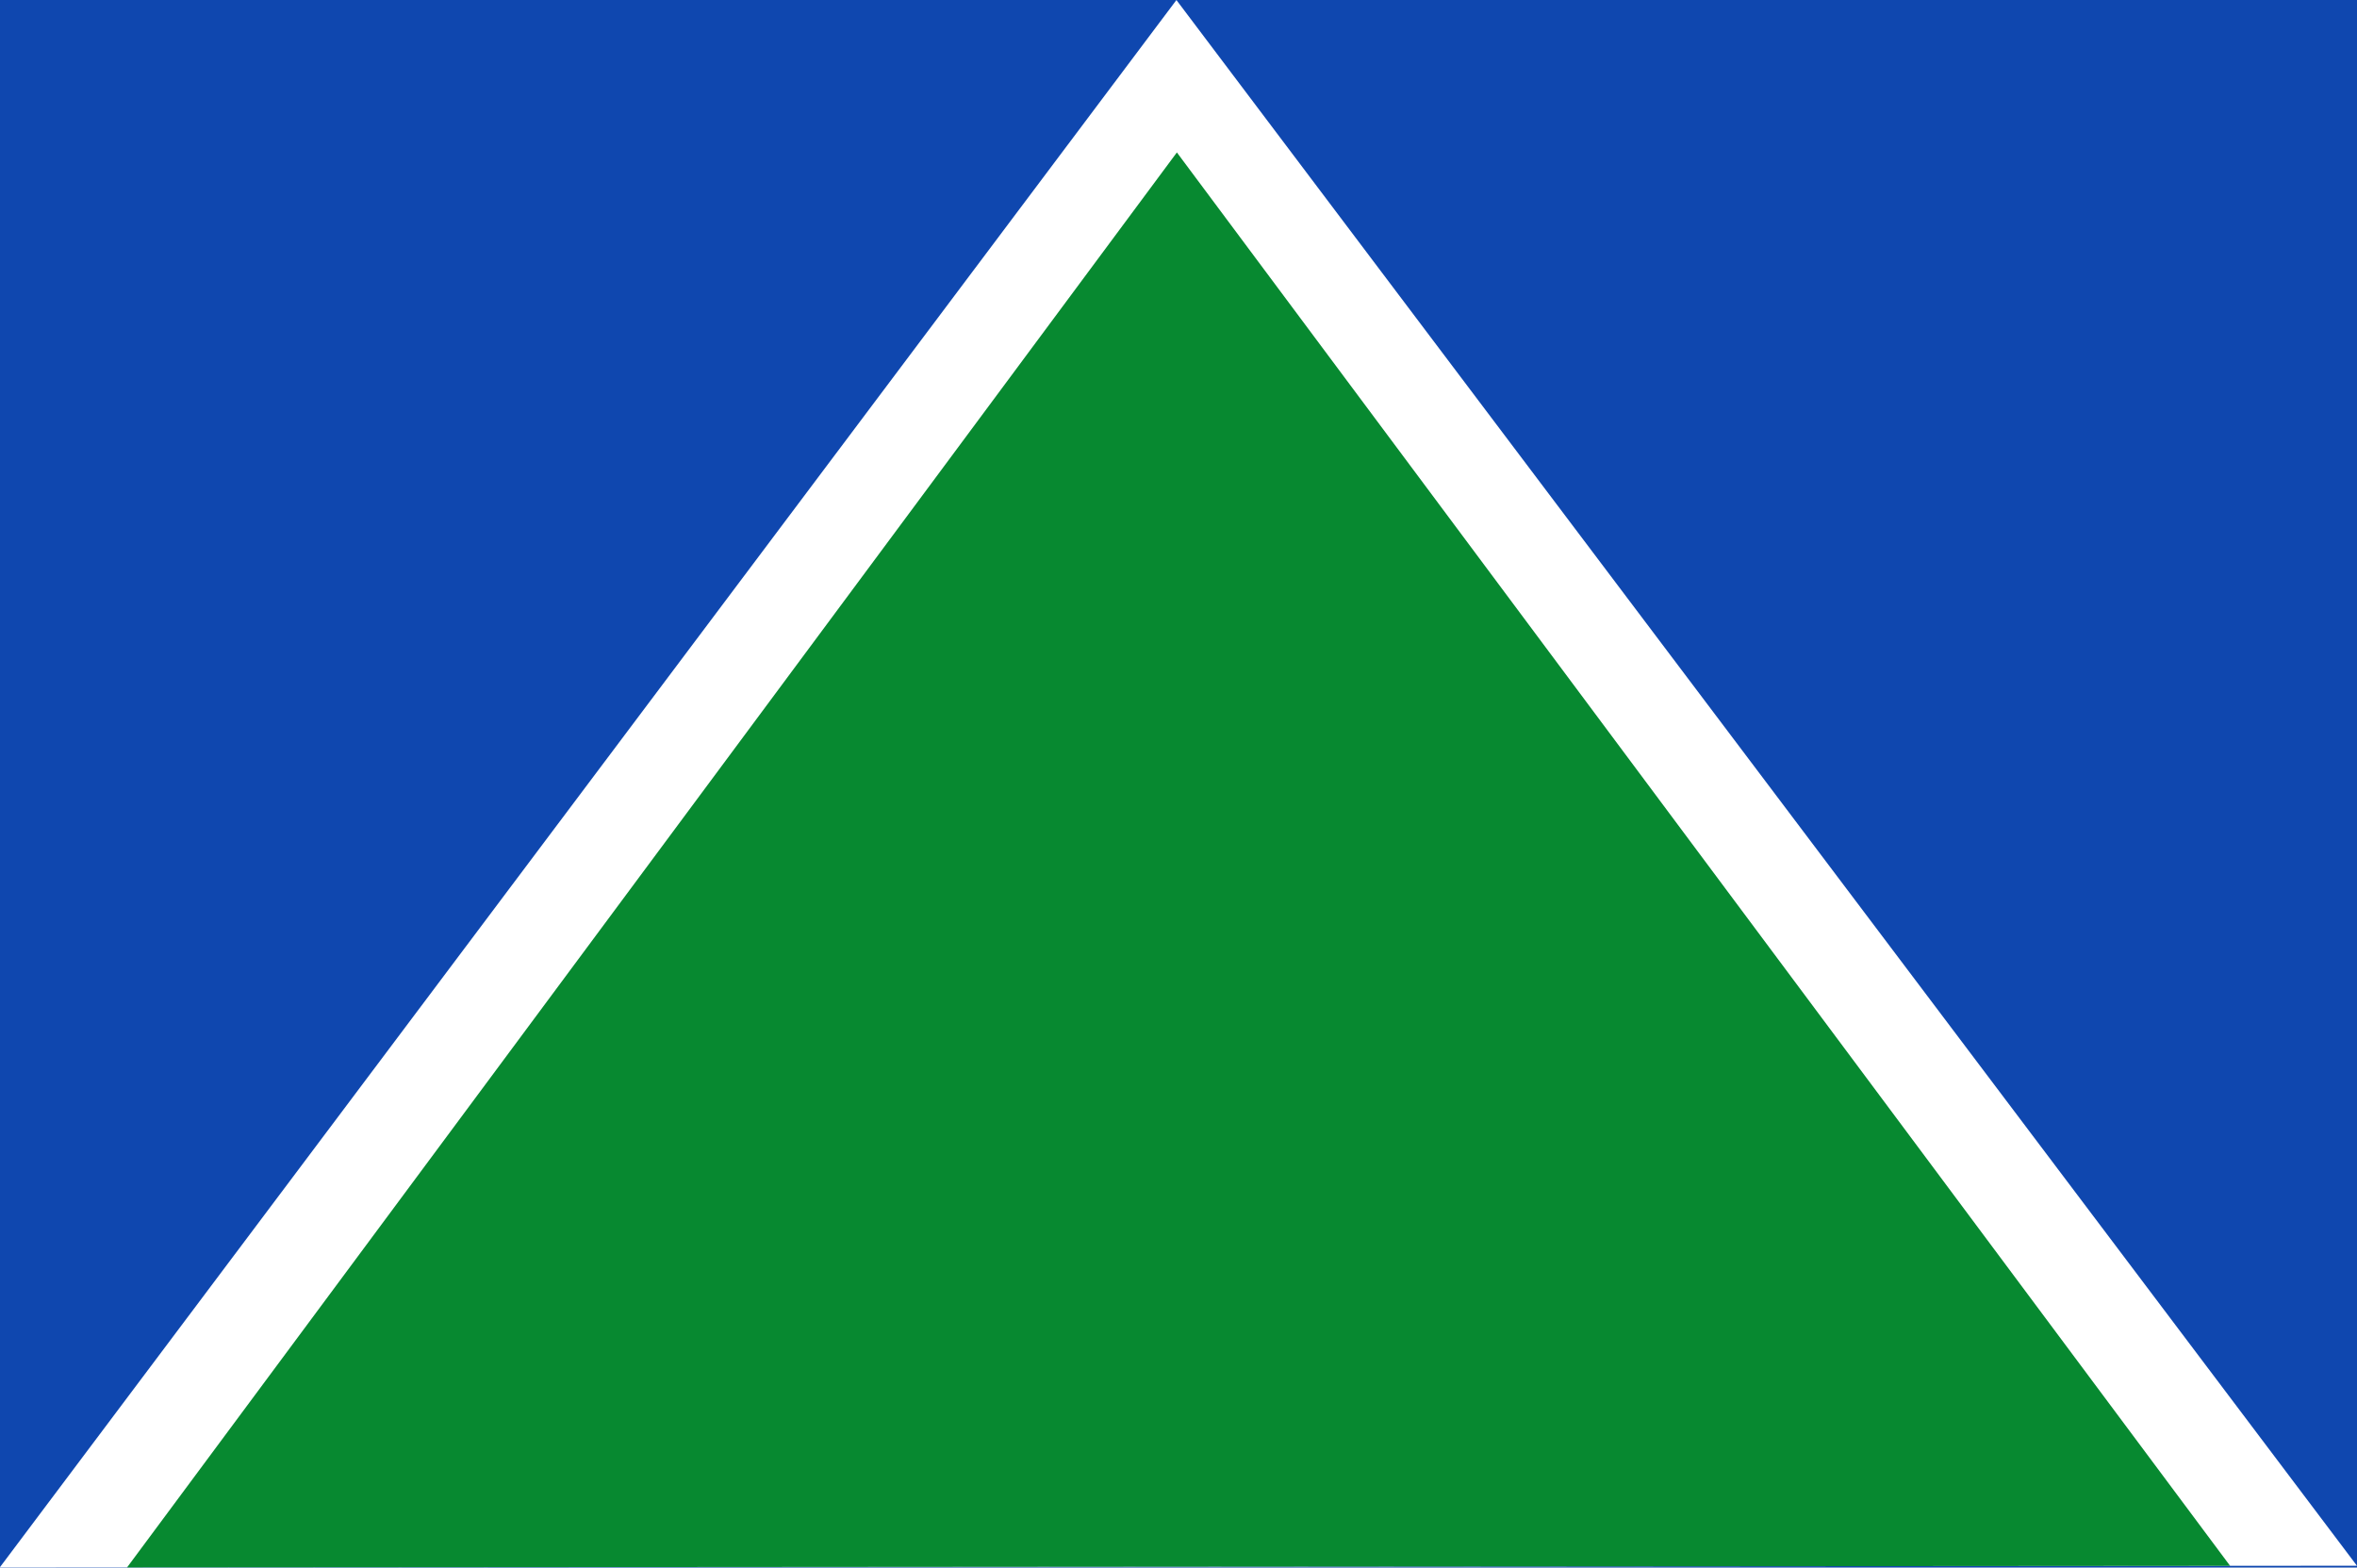 <?xml version="1.0" encoding="UTF-8" standalone="no"?>
<!-- Created with Inkscape (http://www.inkscape.org/) -->
<svg
   xmlns:dc="http://purl.org/dc/elements/1.1/"
   xmlns:cc="http://web.resource.org/cc/"
   xmlns:rdf="http://www.w3.org/1999/02/22-rdf-syntax-ns#"
   xmlns:svg="http://www.w3.org/2000/svg"
   xmlns="http://www.w3.org/2000/svg"
   xmlns:sodipodi="http://sodipodi.sourceforge.net/DTD/sodipodi-0.dtd"
   xmlns:inkscape="http://www.inkscape.org/namespaces/inkscape"
   id="svg14623"
   sodipodi:version="0.32"
   inkscape:version="0.45.1"
   width="600"
   height="399"
   version="1.0"
   sodipodi:docbase="C:\TIIKERI\Liput\Espanja\Castilla y Leon\Leon - kunnat\svg"
   sodipodi:docname="Luyego.svg"
   inkscape:output_extension="org.inkscape.output.svg.inkscape">
  <defs
     id="defs14626" />
  <sodipodi:namedview
     inkscape:window-height="712"
     inkscape:window-width="1024"
     inkscape:pageshadow="2"
     inkscape:pageopacity="0.0"
     guidetolerance="10.0"
     gridtolerance="10.0"
     objecttolerance="10.0"
     borderopacity="1.0"
     bordercolor="#666666"
     pagecolor="#ffffff"
     id="base"
     showguides="true"
     inkscape:guide-bbox="true"
     inkscape:zoom="0.87790876"
     inkscape:cx="287.53389"
     inkscape:cy="216.80795"
     inkscape:window-x="-4"
     inkscape:window-y="-4"
     inkscape:current-layer="svg14623"
     width="600px"
     height="399px">
    <sodipodi:guide
       orientation="horizontal"
       position="194.228"
       id="guide14634" />
    <sodipodi:guide
       orientation="vertical"
       position="16.615"
       id="guide14636" />
    <sodipodi:guide
       orientation="vertical"
       position="307.098"
       id="guide14638" />
  </sodipodi:namedview>
  <g
     id="g14904">
    <rect
       y="3.1556865e-006"
       x="0"
       height="399"
       width="600"
       id="rect14632"
       style="fill:#0f47af;fill-opacity:1;stroke:none;stroke-opacity:1" />
    <path
       transform="matrix(5.695,0,0,4.37,779.446,80.563)"
       d="M -31.512,72.764 L -136.876,72.864 L -84.28,-18.434 L -31.512,72.764 z "
       inkscape:randomized="0"
       inkscape:rounded="0"
       inkscape:flatsided="true"
       sodipodi:arg2="1.5698483"
       sodipodi:arg1="0.52265077"
       sodipodi:r2="30.416004"
       sodipodi:r1="60.832008"
       sodipodi:cy="42.397877"
       sodipodi:cx="-84.222809"
       sodipodi:sides="3"
       id="path14644"
       style="fill:#ffffff;fill-opacity:1;stroke:none;stroke-opacity:1"
       sodipodi:type="star" />
    <path
       transform="matrix(5.081,0,0,3.945,727.813,111.522)"
       d="M -31.512,72.764 L -136.876,72.864 L -84.28,-18.434 L -31.512,72.764 z "
       inkscape:randomized="0"
       inkscape:rounded="0"
       inkscape:flatsided="true"
       sodipodi:arg2="1.5698483"
       sodipodi:arg1="0.52265077"
       sodipodi:r2="30.416004"
       sodipodi:r1="60.832008"
       sodipodi:cy="42.397877"
       sodipodi:cx="-84.222809"
       sodipodi:sides="3"
       id="path14642"
       style="fill:#078930;fill-opacity:1;stroke:none;stroke-opacity:1"
       sodipodi:type="star" />
  </g>
</svg>
